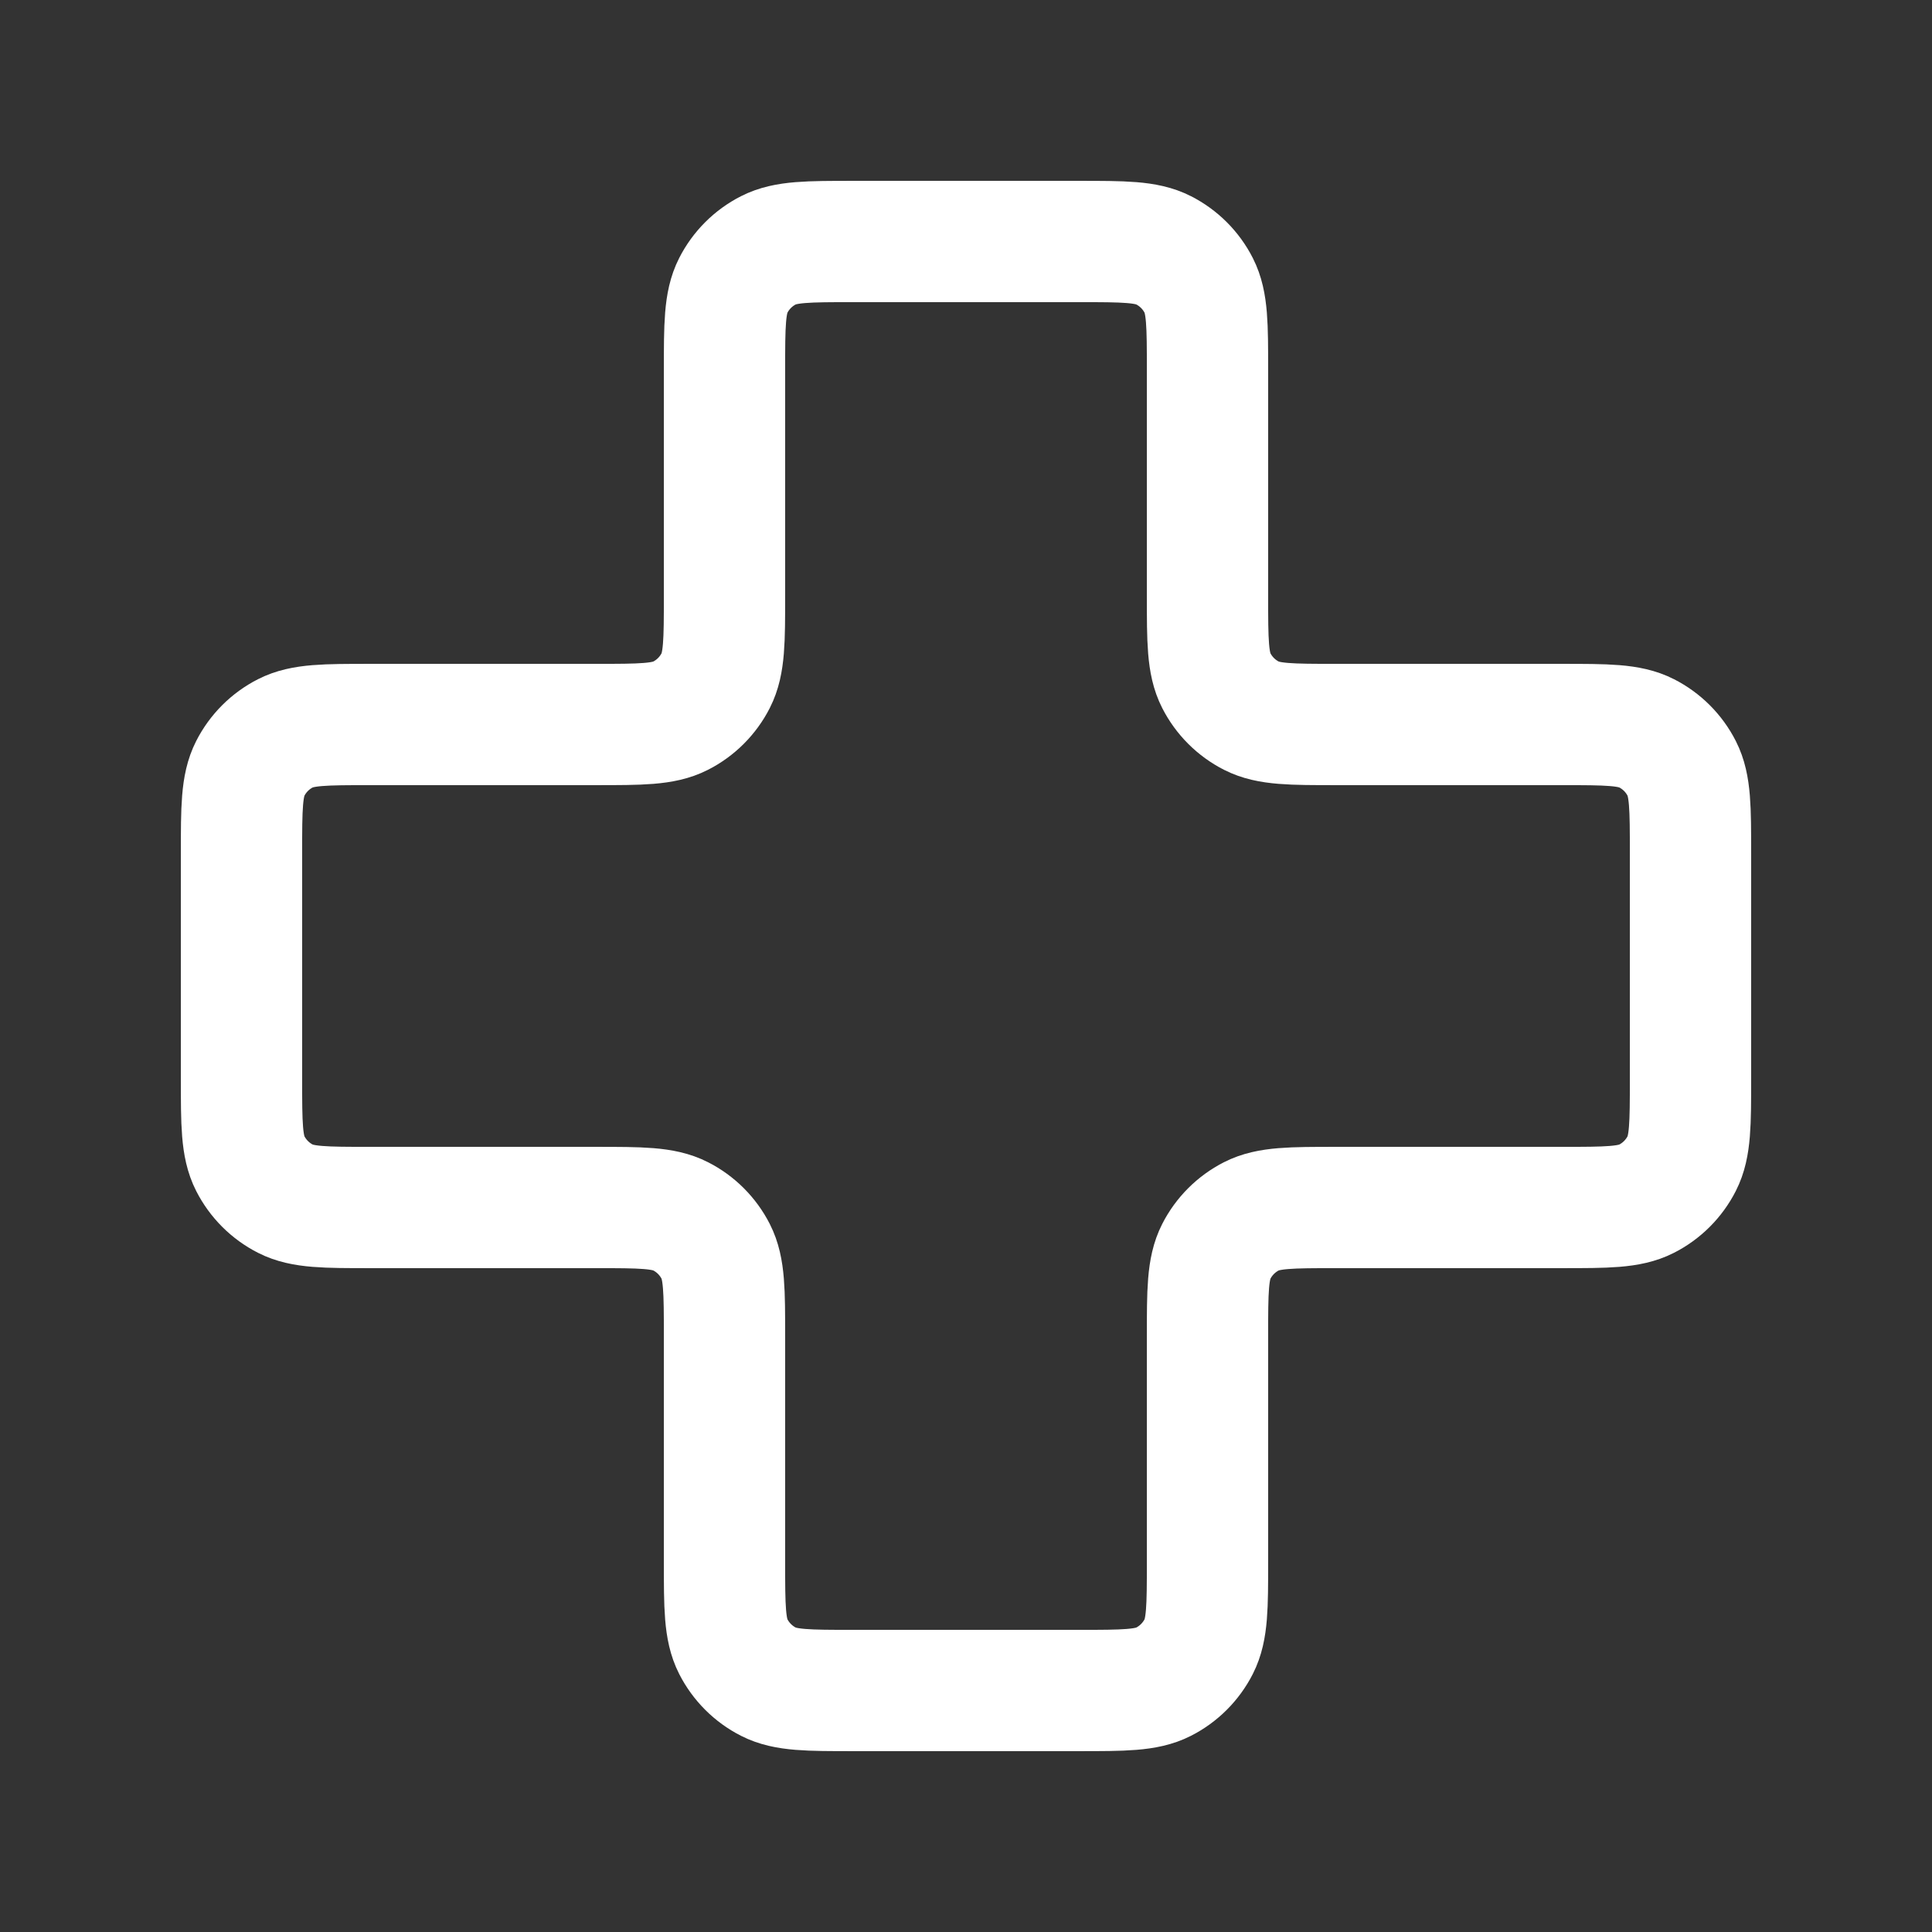 <svg xmlns="http://www.w3.org/2000/svg" viewBox="0 0 150 150" fill="none">
<rect x="0" y="0" width="150" height="150" fill="#333333" stroke="none"/>
<g clip-path="url(#clip0_1204_179)">
<g clip-path="url(#clip1_1204_179)">
<path d="M93.75 28.75C93.75 25.25 93.75 23.5 93.069 22.163C92.47 20.986 91.513 20.03 90.337 19.431C89.001 18.75 87.25 18.75 83.75 18.75H66.25C62.75 18.75 60.999 18.75 59.663 19.431C58.486 20.03 57.53 20.986 56.931 22.163C56.25 23.5 56.25 25.25 56.25 28.75V46.25C56.25 49.75 56.25 51.501 55.569 52.837C54.97 54.013 54.014 54.97 52.837 55.569C51.501 56.25 49.75 56.25 46.25 56.25H28.75C25.25 56.25 23.5 56.25 22.163 56.931C20.986 57.53 20.03 58.486 19.431 59.663C18.75 60.999 18.75 62.75 18.75 66.25V83.75C18.75 87.25 18.75 89.001 19.431 90.337C20.03 91.513 20.986 92.47 22.163 93.069C23.5 93.75 25.25 93.75 28.75 93.75H46.25C49.75 93.75 51.501 93.75 52.837 94.431C54.014 95.03 54.97 95.987 55.569 97.163C56.25 98.499 56.25 100.25 56.25 103.75V121.25C56.25 124.75 56.25 126.5 56.931 127.837C57.53 129.013 58.486 129.97 59.663 130.569C60.999 131.25 62.75 131.25 66.25 131.25H83.75C87.25 131.25 89.001 131.25 90.337 130.569C91.513 129.97 92.47 129.013 93.069 127.837C93.75 126.5 93.75 124.75 93.75 121.25V103.75C93.75 100.25 93.75 98.499 94.431 97.163C95.03 95.987 95.987 95.03 97.163 94.431C98.499 93.75 100.25 93.75 103.75 93.75H121.25C124.75 93.75 126.5 93.75 127.837 93.069C129.013 92.47 129.97 91.513 130.569 90.337C131.25 89.001 131.25 87.25 131.25 83.75V66.25C131.25 62.75 131.25 60.999 130.569 59.663C129.97 58.486 129.013 57.53 127.837 56.931C126.5 56.25 124.75 56.25 121.25 56.25L103.75 56.25C100.25 56.25 98.499 56.25 97.163 55.569C95.987 54.97 95.03 54.013 94.431 52.837C93.75 51.501 93.75 49.75 93.75 46.25V28.75Z" stroke="#fff" stroke-width="9.417" stroke-linecap="round" stroke-linejoin="round"/>
</g>
</g>
<defs>
<clipPath id="clip0_1204_179">
<rect width="150" height="150" fill="#fff"/>
</clipPath>
<clipPath id="clip1_1204_179">
<rect width="150" height="150" fill="#fff"/>
</clipPath>
</defs>
</svg>